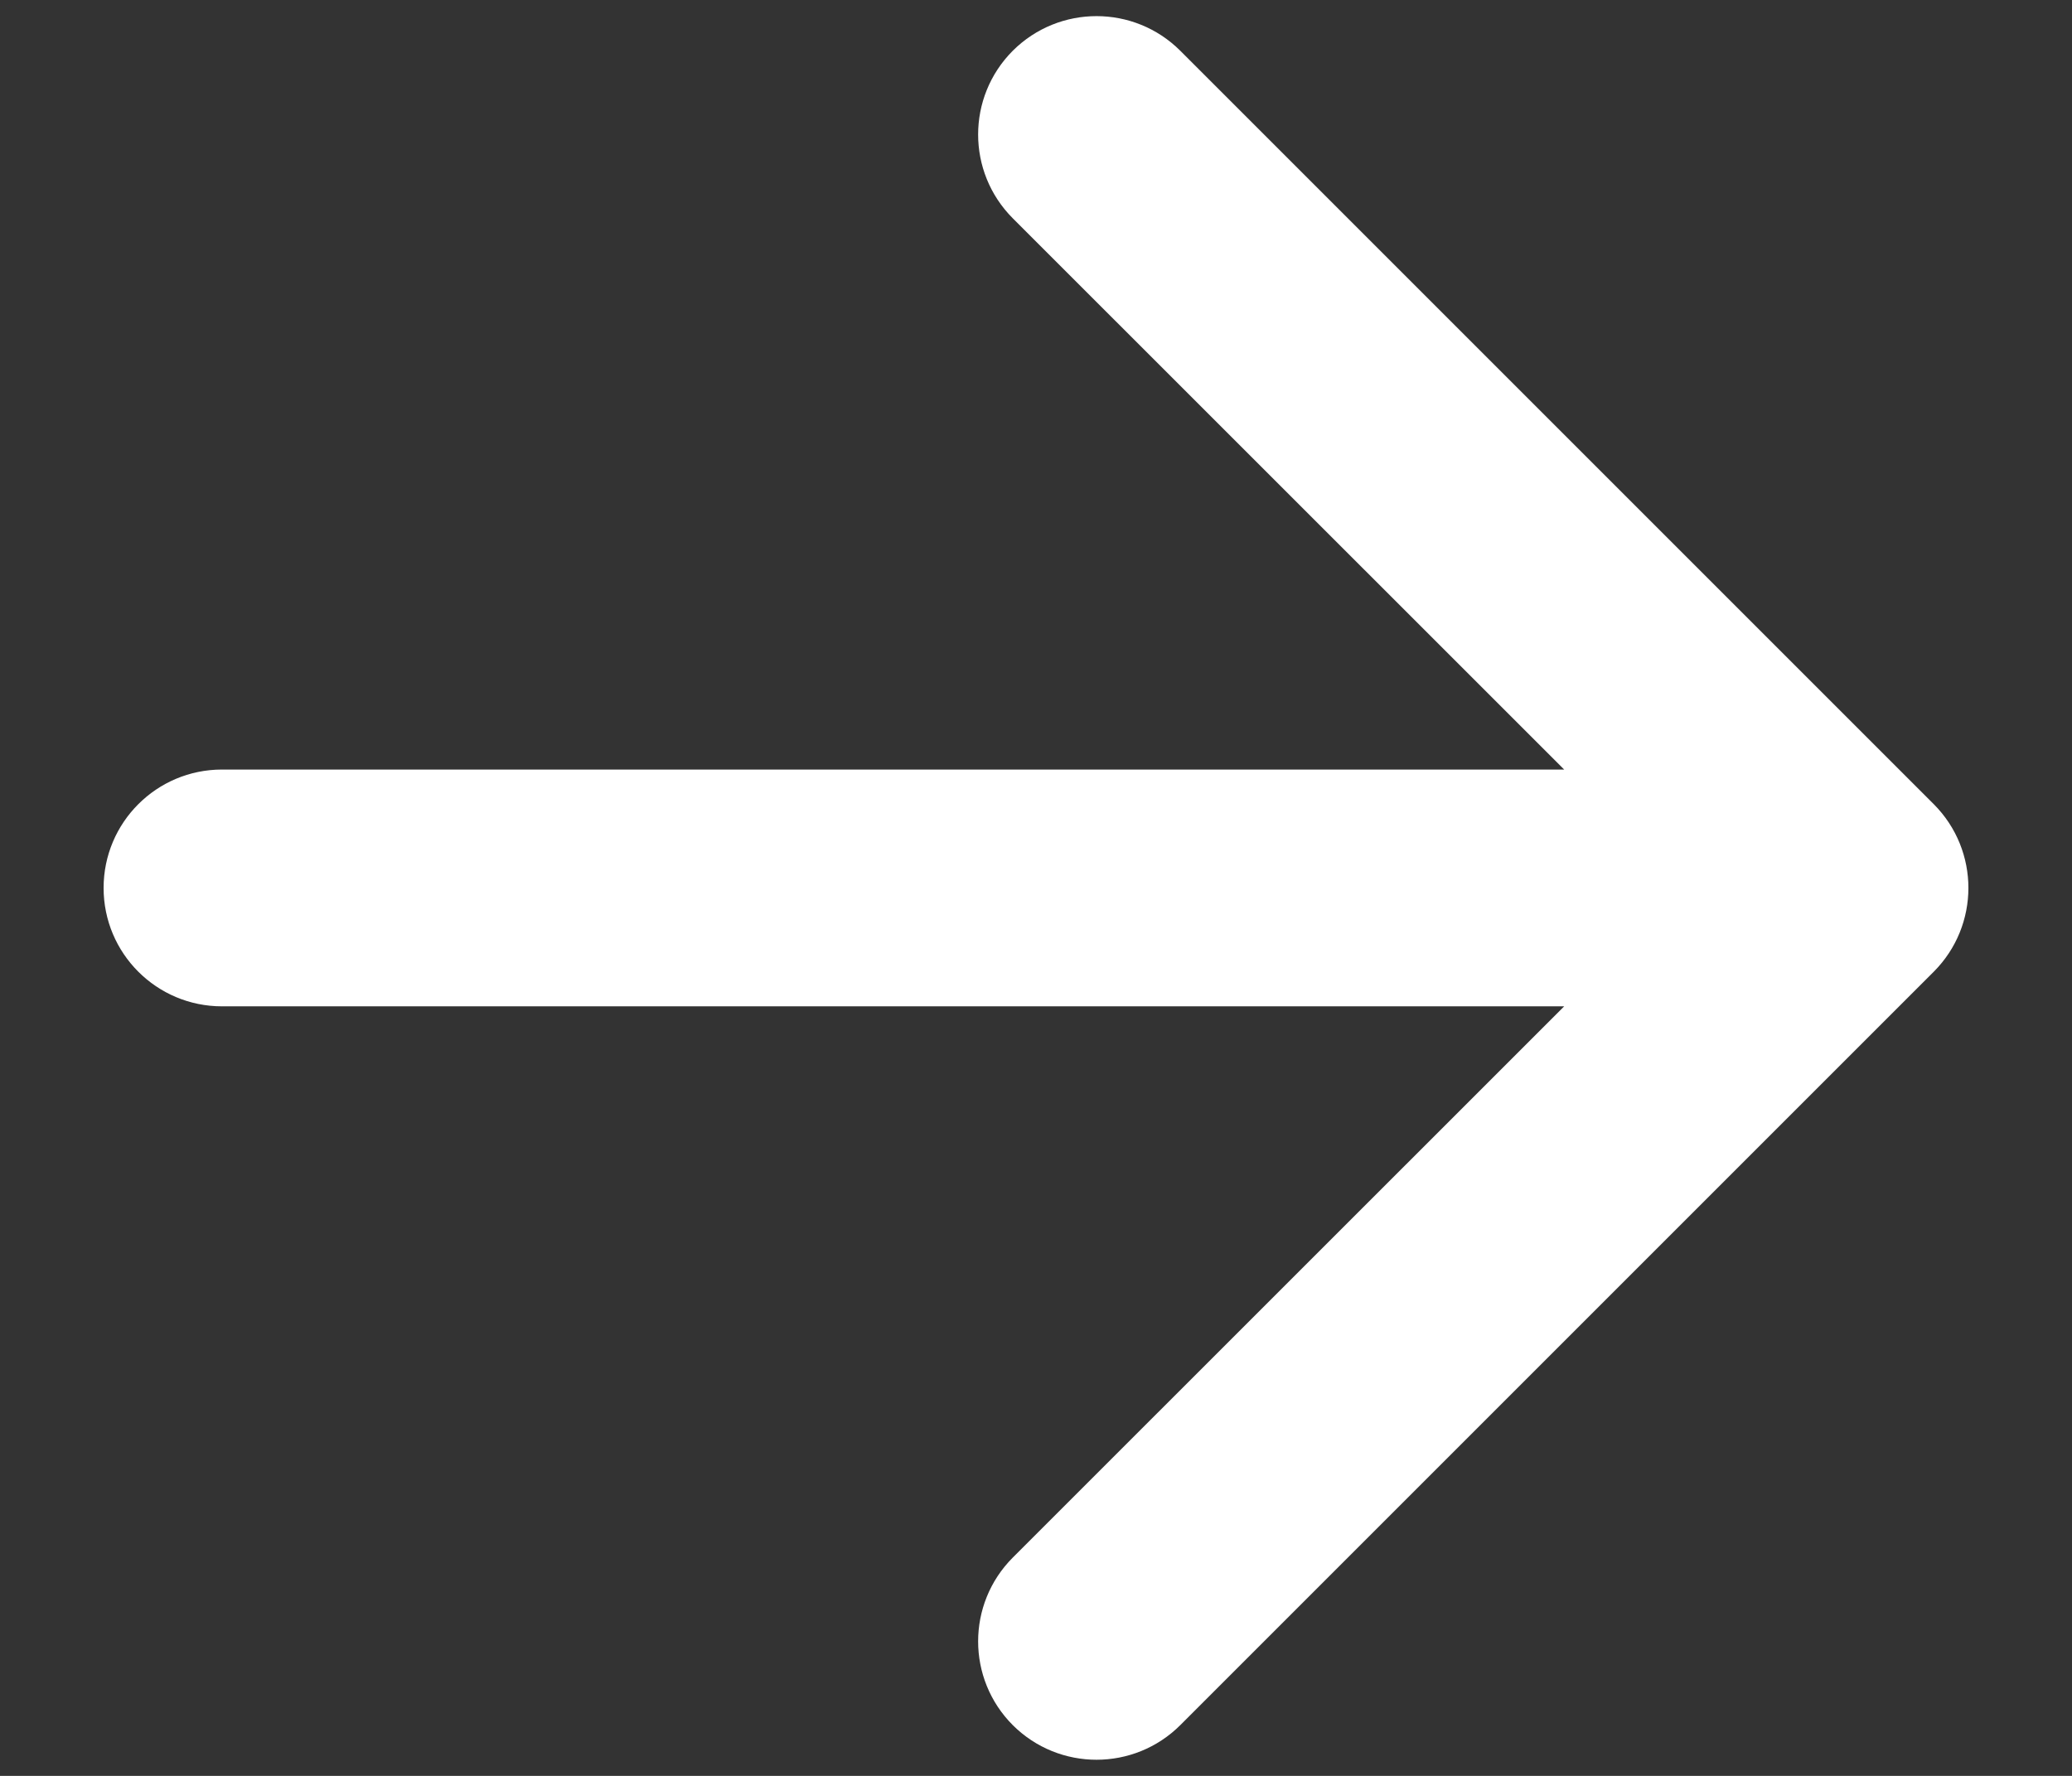 <svg width="14" height="12" viewBox="0 0 14 12" fill="none" xmlns="http://www.w3.org/2000/svg">
<rect x="0" y="0" width="14" height="12" fill="#333333" stroke="none"/>
<path d="M1.5 5.2C1.058 5.2 0.7 5.558 0.7 6C0.7 6.442 1.058 6.8 1.5 6.8V5.2ZM13.066 6.566C13.378 6.253 13.378 5.747 13.066 5.434L7.975 0.343C7.662 0.031 7.156 0.031 6.843 0.343C6.531 0.656 6.531 1.162 6.843 1.475L11.369 6L6.843 10.525C6.531 10.838 6.531 11.344 6.843 11.657C7.156 11.969 7.662 11.969 7.975 11.657L13.066 6.566ZM1.5 6.8H12.5V5.2H1.5V6.8Z" fill="white"/>
</svg>
